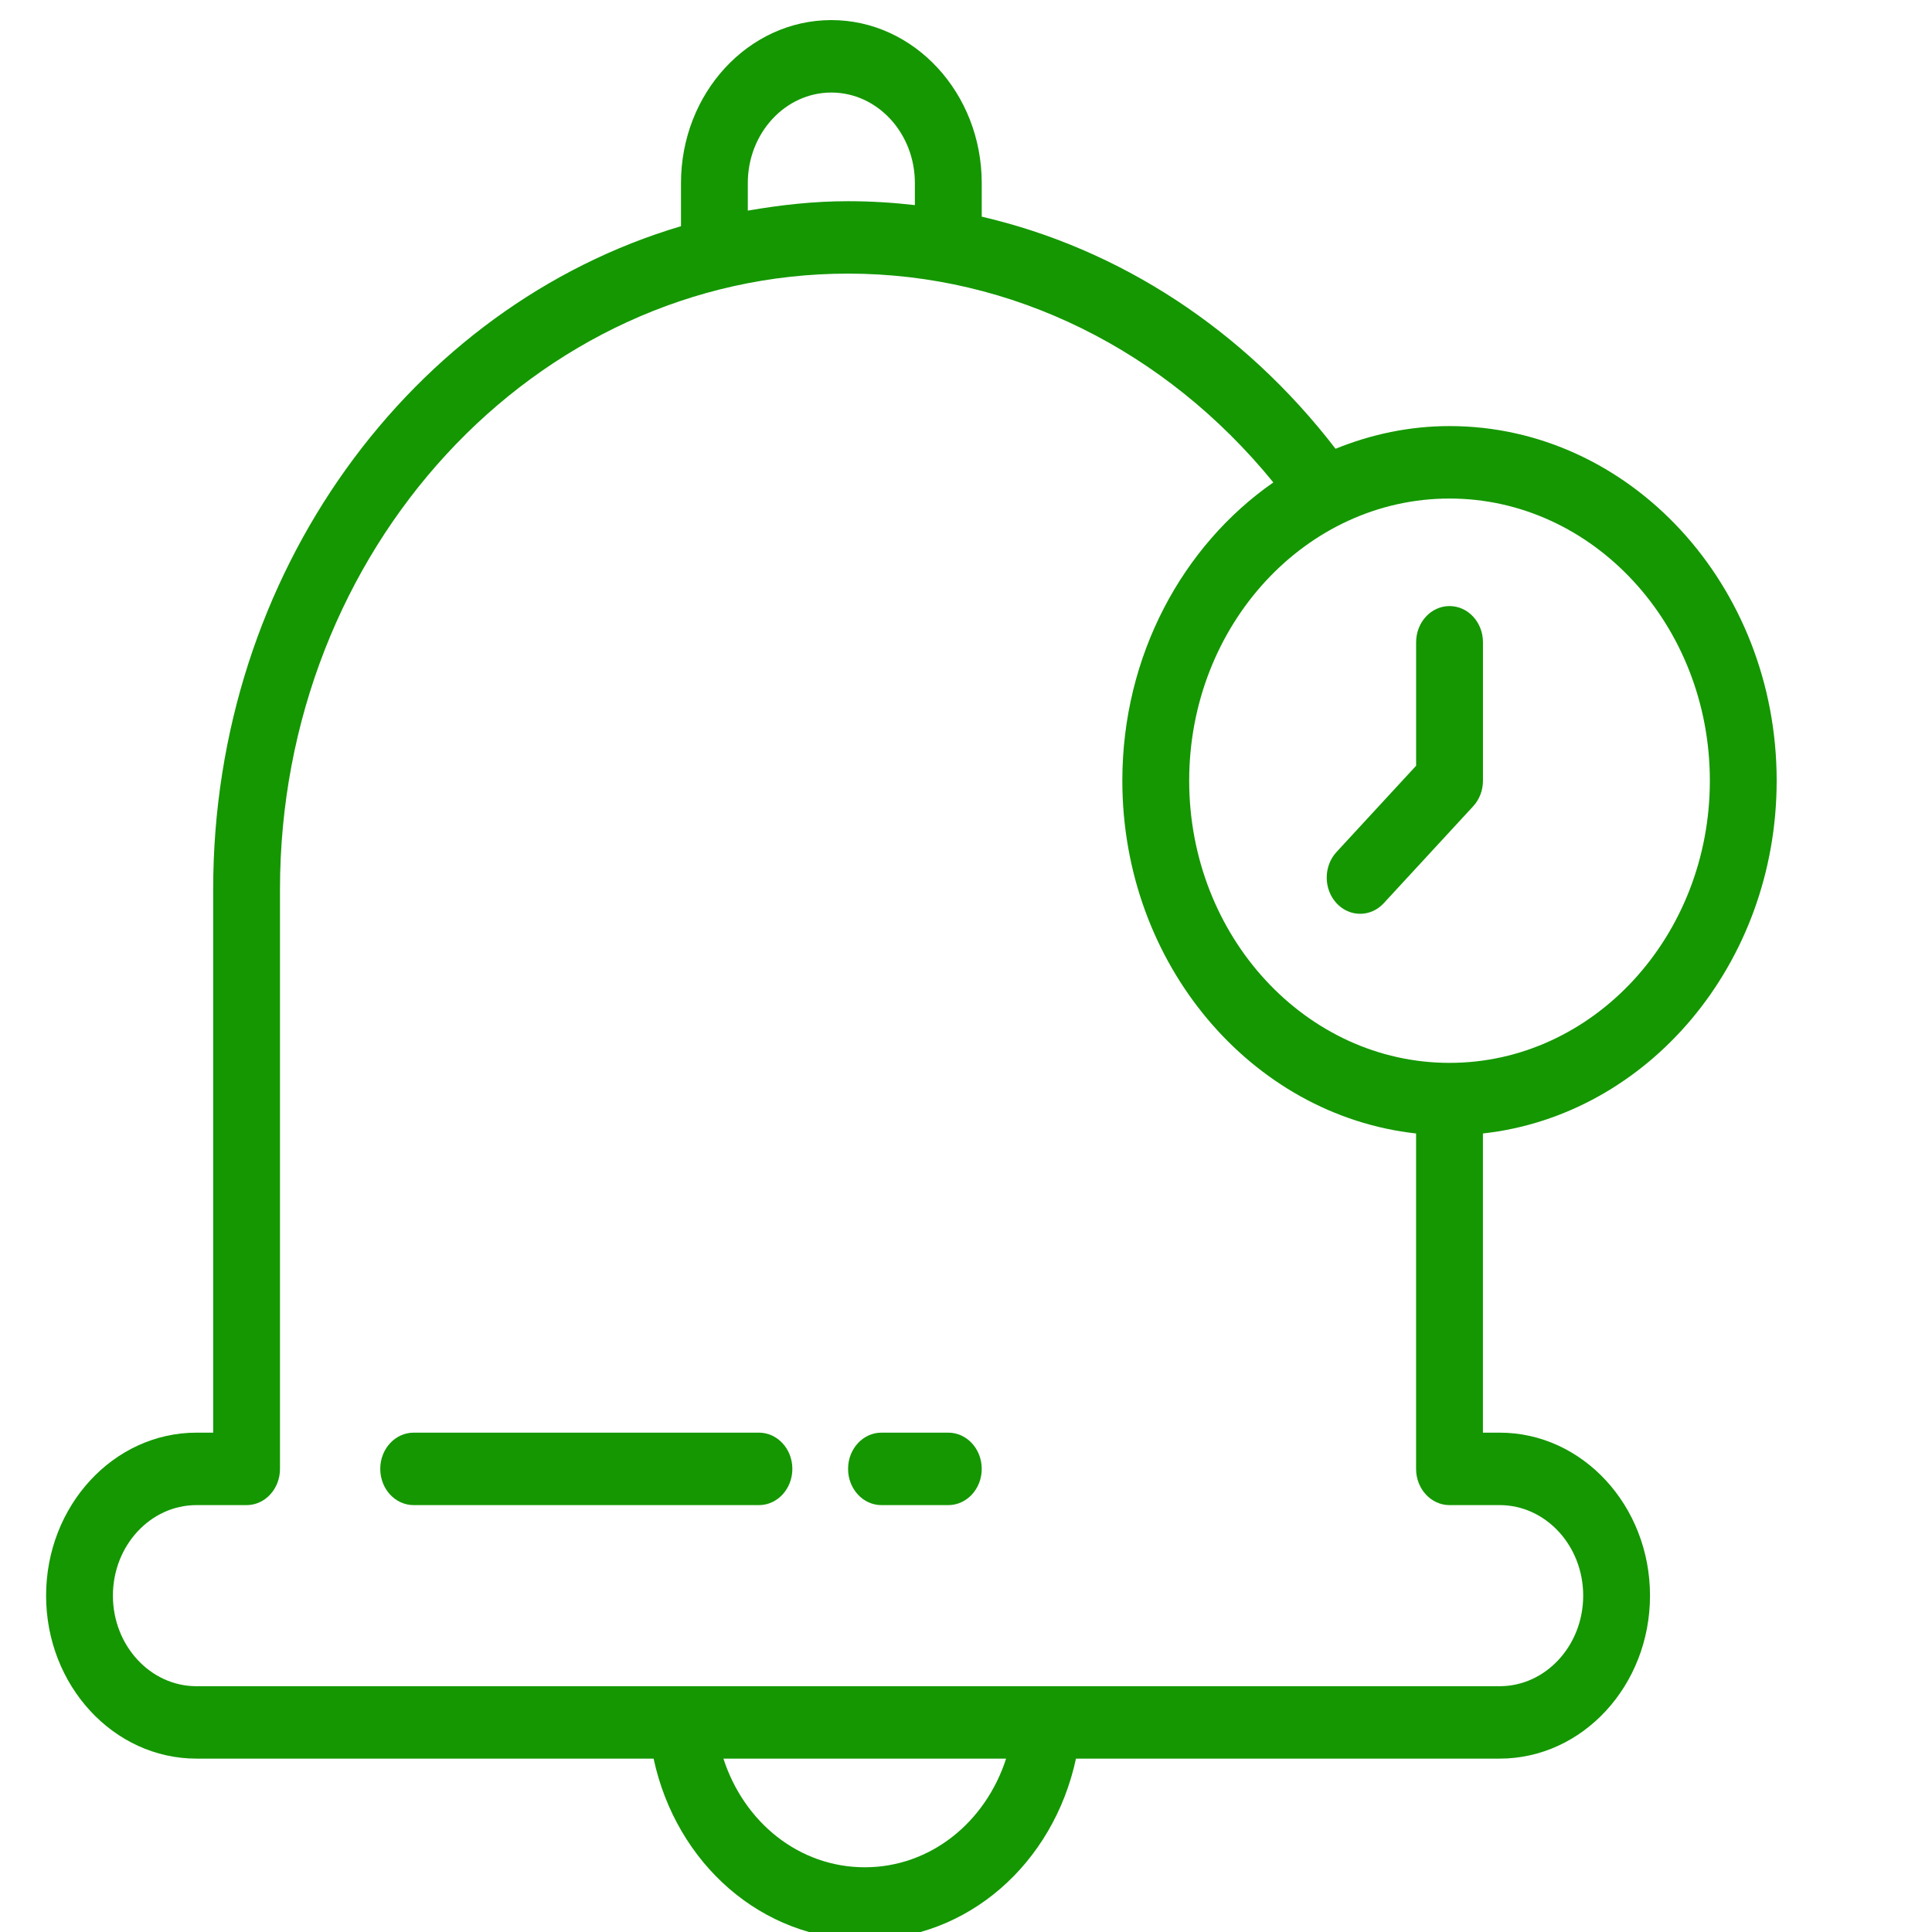 <svg width="50" height="50" viewBox="0 0 50 50" fill="none" xmlns="http://www.w3.org/2000/svg">
<g clip-path="url(#clip0_2_422)">
<path d="M45.98 20.204C45.98 15.144 42.182 11.027 37.514 11.027C36.475 11.027 35.484 11.241 34.564 11.614C32.183 8.52 28.963 6.432 25.407 5.607V4.738C25.407 2.412 23.661 0.52 21.515 0.52C19.369 0.52 17.624 2.412 17.624 4.738V5.854C10.658 7.919 5.517 14.82 5.517 23.017V37.077H5.084C2.939 37.077 1.193 38.969 1.193 41.295C1.193 43.621 2.939 45.513 5.084 45.513H16.915C17.5 48.236 19.721 50.2 22.38 50.2C25.039 50.2 27.261 48.236 27.846 45.513H38.811C40.957 45.513 42.702 43.621 42.702 41.295C42.702 38.969 40.957 37.077 38.811 37.077H38.378V29.334C42.642 28.863 45.98 24.949 45.98 20.204V20.204ZM44.251 20.204C44.251 24.232 41.229 27.507 37.514 27.507C33.799 27.507 30.776 24.232 30.776 20.204C30.776 16.177 33.799 12.902 37.514 12.902C41.229 12.902 44.251 16.177 44.251 20.204ZM19.353 4.738C19.353 3.446 20.323 2.395 21.515 2.395C22.708 2.395 23.677 3.446 23.677 4.738V5.308C23.106 5.243 22.529 5.207 21.948 5.207C21.063 5.207 20.201 5.304 19.353 5.451V4.738ZM22.38 48.325C20.685 48.325 19.257 47.167 18.722 45.513H26.038C25.503 47.167 24.075 48.325 22.38 48.325ZM38.811 38.952C40.004 38.952 40.973 40.003 40.973 41.295C40.973 42.587 40.004 43.639 38.811 43.639H5.084C3.892 43.639 2.922 42.587 2.922 41.295C2.922 40.003 3.892 38.952 5.084 38.952H6.382C6.86 38.952 7.246 38.532 7.246 38.014V23.017C7.246 14.23 13.841 7.081 21.948 7.081C26.187 7.081 30.158 9.054 32.954 12.485C30.608 14.118 29.046 16.965 29.046 20.204C29.046 24.949 32.385 28.863 36.648 29.334V38.014C36.648 38.532 37.035 38.952 37.514 38.952H38.811Z" fill="#149700"/>
<path d="M35.2 23.649C35.421 23.649 35.643 23.558 35.811 23.375L38.125 20.867C38.288 20.692 38.379 20.453 38.379 20.204V16.622C38.379 16.104 37.992 15.685 37.514 15.685C37.036 15.685 36.649 16.104 36.649 16.622V19.817L34.589 22.05C34.251 22.415 34.251 23.009 34.589 23.375C34.757 23.558 34.979 23.649 35.2 23.649Z" fill="#149700"/>
<path d="M24.542 37.077H22.812C22.334 37.077 21.948 37.497 21.948 38.014C21.948 38.532 22.334 38.952 22.812 38.952H24.542C25.02 38.952 25.407 38.532 25.407 38.014C25.407 37.497 25.02 37.077 24.542 37.077Z" fill="#149700"/>
<path d="M19.641 37.077H10.706C10.227 37.077 9.841 37.497 9.841 38.014C9.841 38.532 10.227 38.952 10.706 38.952H19.641C20.119 38.952 20.506 38.532 20.506 38.014C20.506 37.497 20.119 37.077 19.641 37.077Z" fill="#149700"/>
</g>
<defs>
<clipPath id="clip0_2_422">
<rect width="45.833" height="49.68" fill="white" transform="translate(0.583 0.52)"/>
</clipPath>
</defs>
</svg>
